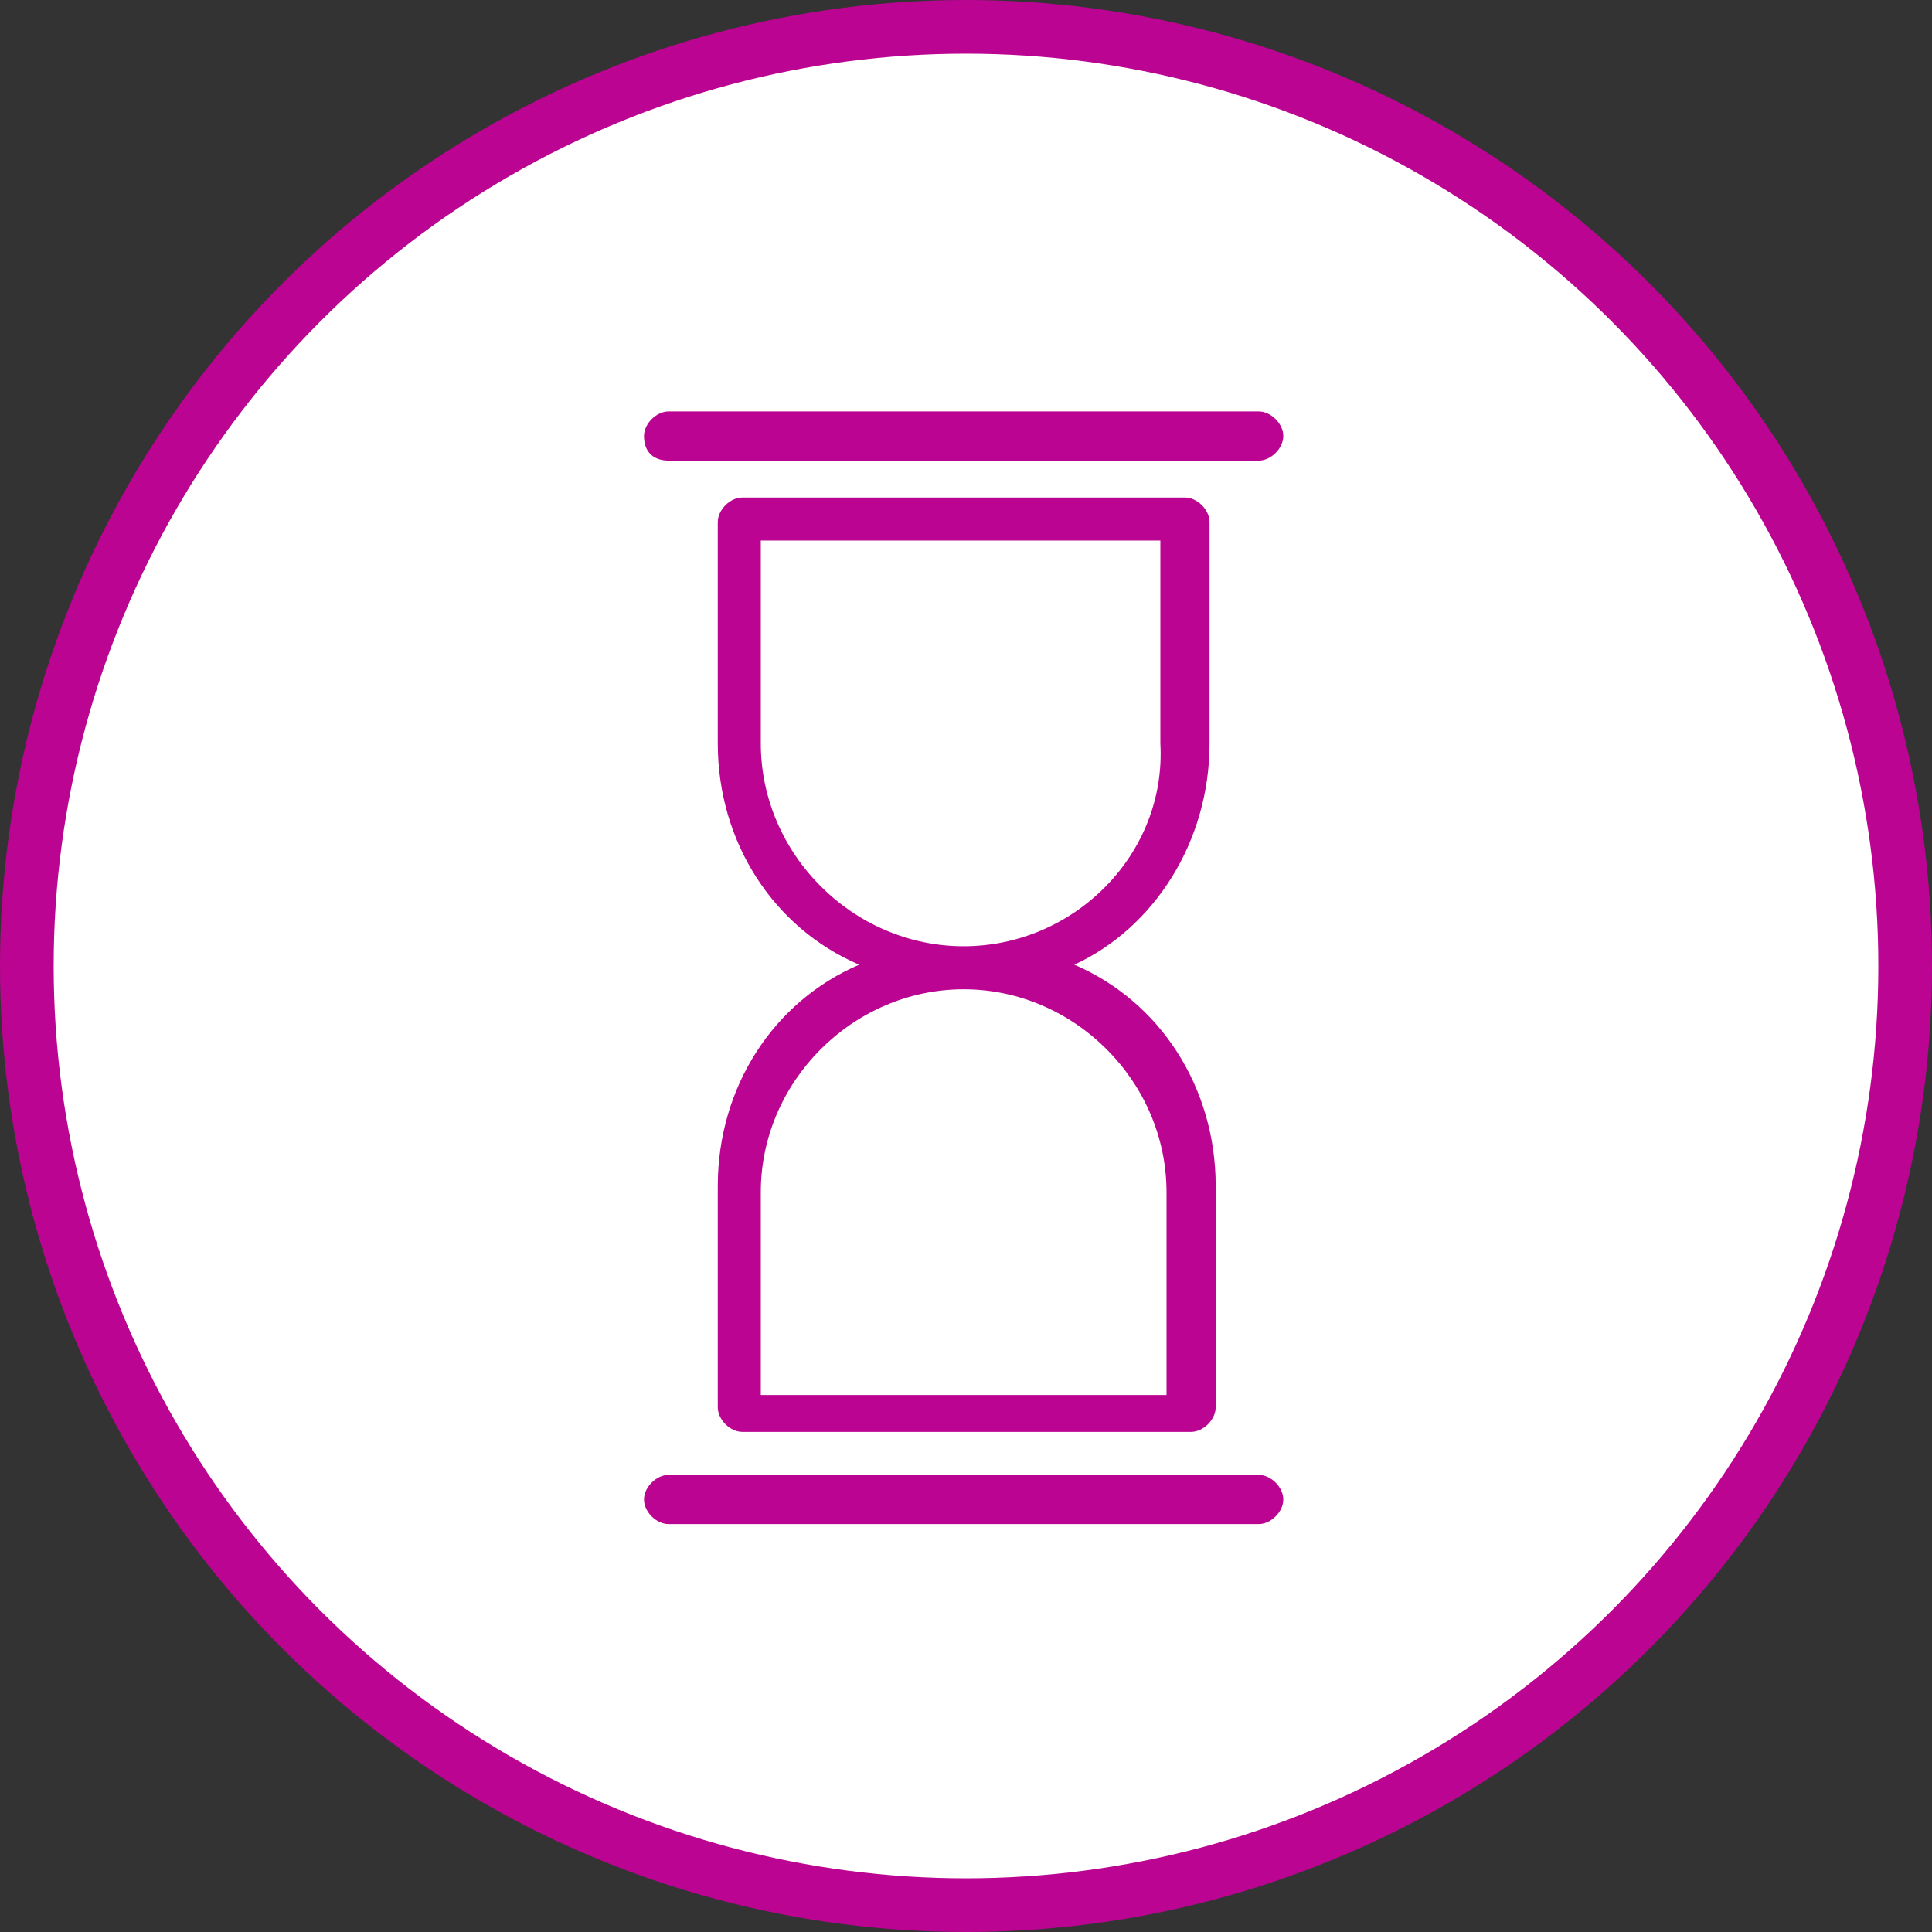 <svg width="108" height="108" viewBox="0 0 108 108" fill="none" xmlns="http://www.w3.org/2000/svg">
<rect x="0" y="0" width="108" height="108" fill="#333333" stroke="none"/>
<circle cx="54" cy="54" r="52.5" fill="white" stroke="#BB0491" stroke-width="3"/>
<path d="M71.737 83.823C71.737 84.51 71.05 85.197 70.363 85.197H37.374C36.687 85.197 36 84.51 36 83.823C36 83.135 36.687 82.448 37.374 82.448H70.363C71.05 82.448 71.737 83.135 71.737 83.823ZM36 24.375C36 23.687 36.687 23 37.374 23H70.363C71.05 23 71.737 23.687 71.737 24.375C71.737 25.062 71.05 25.749 70.363 25.749H37.374C36.687 25.749 36 25.405 36 24.375ZM53.869 52.896C47.683 52.896 42.529 47.741 42.529 41.556V30.216H64.865V41.556C65.209 47.741 60.054 52.896 53.869 52.896ZM65.209 66.641V77.981H42.529V66.641C42.529 60.456 47.683 55.301 53.869 55.301C60.054 55.301 65.209 60.456 65.209 66.641ZM67.614 41.556V29.185C67.614 28.498 66.927 27.811 66.239 27.811H41.498C40.811 27.811 40.124 28.498 40.124 29.185V41.556C40.124 47.054 43.216 51.865 48.027 53.927C43.216 55.988 40.124 60.799 40.124 66.297V78.668C40.124 79.355 40.811 80.043 41.498 80.043H66.583C67.27 80.043 67.958 79.355 67.958 78.668V66.297C67.958 60.799 64.865 55.988 60.054 53.927C64.521 51.865 67.614 47.054 67.614 41.556Z" fill="#BB0491"/>
</svg>
